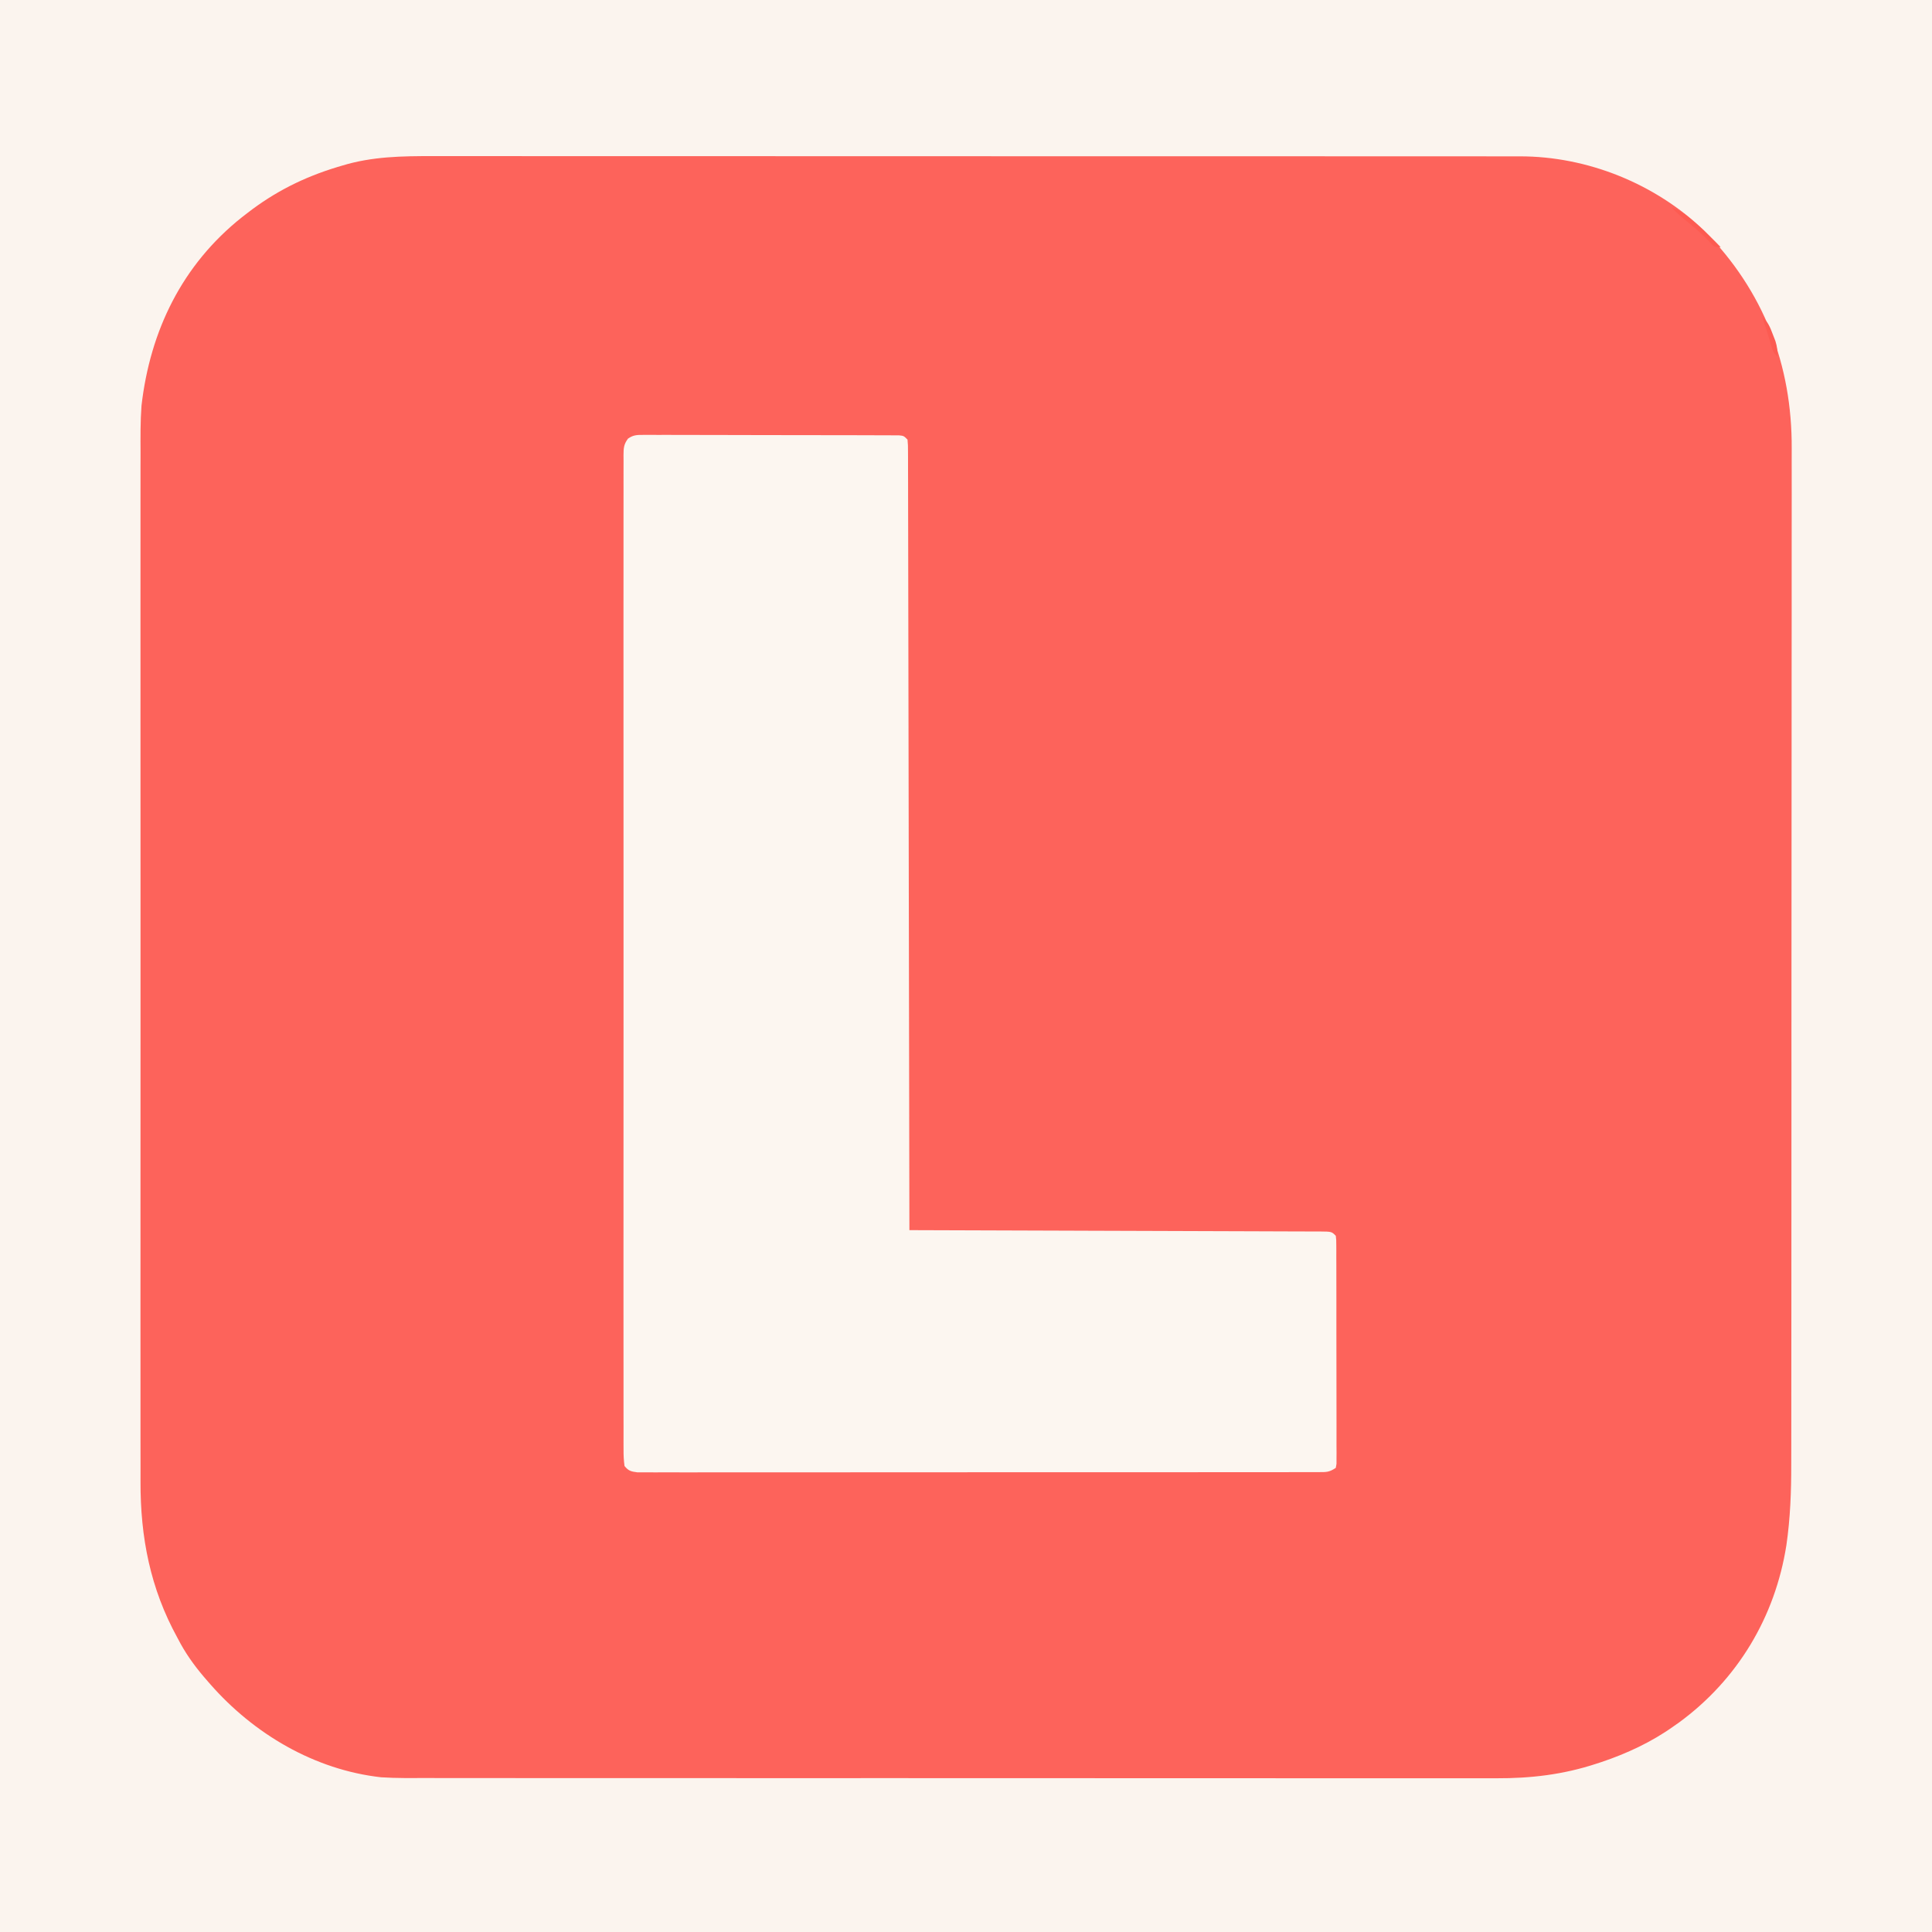 <?xml version="1.0" encoding="UTF-8"?>
<svg version="1.1" xmlns="http://www.w3.org/2000/svg" width="1024" height="1024">
<rect width="100%" height="100%" fill="#333333" stroke="none"/>
<path d="M0 0 C337.92 0 675.84 0 1024 0 C1024 337.92 1024 675.84 1024 1024 C686.08 1024 348.16 1024 0 1024 C0 686.08 0 348.16 0 0 Z " fill="#FD635B" transform="translate(0,0)"/>
<path d="M0 0 C337.92 0 675.84 0 1024 0 C1024 337.92 1024 675.84 1024 1024 C686.08 1024 348.16 1024 0 1024 C0 686.08 0 348.16 0 0 Z M181.438 87.75 C180.109 88.145 180.109 88.145 178.754 88.547 C161.072 93.918 145.627 101.636 131 113 C130.096 113.699 129.193 114.397 128.262 115.117 C96.558 140.319 79.589 175.204 75 215 C74.375 223.389 74.457 231.793 74.492 240.199 C74.487 242.645 74.481 245.09 74.473 247.536 C74.46 252.805 74.459 258.075 74.469 263.344 C74.485 271.181 74.477 279.017 74.465 286.854 C74.444 300.858 74.445 314.862 74.457 328.866 C74.467 341.122 74.47 353.378 74.465 365.634 C74.464 366.45 74.464 367.265 74.464 368.106 C74.463 371.417 74.461 374.729 74.46 378.04 C74.448 409.051 74.459 440.062 74.48 471.073 C74.499 498.575 74.498 526.077 74.479 553.578 C74.457 584.536 74.449 615.493 74.461 646.45 C74.462 649.756 74.463 653.061 74.465 656.366 C74.465 657.179 74.465 657.993 74.466 658.831 C74.47 671.074 74.465 683.317 74.455 695.56 C74.443 709.492 74.446 723.425 74.468 737.357 C74.48 745.137 74.481 752.917 74.465 760.697 C74.455 766.531 74.466 772.364 74.485 778.197 C74.49 780.539 74.488 782.88 74.478 785.222 C74.364 814.783 79.678 841.98 94 868 C94.864 869.616 94.864 869.616 95.746 871.266 C99.772 878.518 104.53 884.78 110 891 C110.45 891.517 110.9 892.034 111.364 892.567 C134.492 919 166.671 938.045 202 942 C210.34 942.535 218.708 942.41 227.061 942.388 C229.589 942.392 232.117 942.397 234.646 942.404 C240.12 942.415 245.595 942.418 251.069 942.411 C259.211 942.402 267.352 942.41 275.494 942.422 C290.039 942.441 304.585 942.444 319.131 942.439 C331.863 942.434 344.595 942.435 357.327 942.44 C359.037 942.441 360.748 942.442 362.458 942.443 C365.036 942.444 367.614 942.445 370.192 942.446 C394.146 942.457 418.1 942.462 442.054 942.454 C442.956 942.453 443.858 942.453 444.788 942.453 C452.114 942.45 459.44 942.448 466.765 942.445 C495.333 942.435 523.901 942.443 552.468 942.467 C584.596 942.493 616.724 942.505 648.852 942.498 C652.28 942.498 655.709 942.497 659.138 942.496 C659.982 942.496 660.826 942.496 661.696 942.496 C674.414 942.494 687.132 942.501 699.849 942.515 C714.321 942.53 728.793 942.53 743.264 942.513 C751.352 942.503 759.439 942.504 767.527 942.522 C773.583 942.534 779.638 942.524 785.693 942.507 C788.13 942.503 790.568 942.506 793.005 942.517 C811.407 942.59 828.523 940.581 846.062 934.812 C846.965 934.52 847.867 934.227 848.796 933.926 C862.286 929.392 875.396 923.286 887 915 C887.986 914.309 888.972 913.618 889.988 912.906 C920.99 890.194 940.873 856.952 946.819 819.017 C948.894 804.692 949.431 790.657 949.394 776.2 C949.399 773.786 949.406 771.372 949.413 768.957 C949.426 763.753 949.43 758.548 949.425 753.344 C949.418 745.603 949.428 737.863 949.442 730.123 C949.467 715.489 949.471 700.856 949.469 686.222 C949.468 674.916 949.472 663.61 949.479 652.304 C949.48 650.674 949.481 649.045 949.482 647.416 C949.483 646.203 949.483 646.203 949.484 644.965 C949.485 644.154 949.485 643.344 949.486 642.509 C949.486 641.697 949.487 640.885 949.487 640.049 C949.502 617.244 949.51 594.439 949.505 571.635 C949.505 570.776 949.505 569.918 949.505 569.034 C949.504 564.686 949.503 560.338 949.502 555.989 C949.502 555.126 949.502 554.262 949.502 553.373 C949.501 551.626 949.501 549.88 949.5 548.134 C949.494 520.968 949.51 493.803 949.542 466.637 C949.578 436.056 949.597 405.476 949.592 374.895 C949.592 371.629 949.592 368.364 949.591 365.098 C949.591 364.294 949.591 363.49 949.591 362.661 C949.59 350.569 949.602 338.477 949.62 326.386 C949.642 312.621 949.645 298.857 949.626 285.093 C949.616 277.409 949.619 269.724 949.643 262.04 C949.659 256.275 949.648 250.509 949.628 244.744 C949.624 242.433 949.628 240.121 949.641 237.81 C949.887 193.279 934.723 154.197 903.398 122.355 C877.493 97.413 841.353 82.793 805.442 82.871 C803.894 82.869 803.894 82.869 802.314 82.866 C798.857 82.861 795.4 82.864 791.943 82.866 C789.439 82.864 786.935 82.862 784.431 82.859 C778.986 82.855 773.542 82.853 768.098 82.854 C760.002 82.855 751.906 82.851 743.81 82.846 C728.507 82.836 713.205 82.834 697.902 82.833 C686.082 82.832 674.262 82.83 662.442 82.827 C659.039 82.826 655.635 82.825 652.232 82.825 C651.386 82.824 650.54 82.824 649.668 82.824 C625.868 82.818 602.069 82.814 578.27 82.814 C576.924 82.814 576.924 82.814 575.551 82.814 C571.004 82.814 566.457 82.814 561.909 82.815 C560.555 82.815 560.555 82.815 559.173 82.815 C557.347 82.815 555.52 82.815 553.694 82.815 C525.289 82.815 496.884 82.808 468.478 82.794 C436.556 82.779 404.634 82.77 372.711 82.771 C369.306 82.771 365.9 82.771 362.494 82.771 C361.236 82.771 361.236 82.771 359.953 82.771 C346.473 82.771 332.993 82.765 319.514 82.756 C305.959 82.748 292.404 82.747 278.849 82.753 C270.803 82.757 262.757 82.755 254.711 82.746 C248.693 82.739 242.675 82.743 236.658 82.75 C234.23 82.752 231.803 82.75 229.376 82.745 C213.041 82.71 197.2 82.949 181.438 87.75 Z " fill="#FBF4EE" transform="translate(0,0)"/>
<path d="M0 0 C1.214 -0.008 2.428 -0.017 3.68 -0.025 C5.022 -0.014 6.364 -0.003 7.707 0.009 C9.123 0.006 10.539 0.003 11.955 -0.003 C15.798 -0.013 19.64 0.003 23.483 0.023 C27.502 0.041 31.521 0.037 35.54 0.036 C42.287 0.038 49.034 0.056 55.781 0.083 C63.588 0.114 71.395 0.125 79.202 0.123 C86.707 0.122 94.212 0.132 101.717 0.149 C104.914 0.156 108.111 0.16 111.308 0.161 C115.069 0.163 118.83 0.175 122.591 0.195 C123.974 0.201 125.356 0.203 126.739 0.202 C128.621 0.201 130.503 0.214 132.385 0.227 C133.44 0.23 134.495 0.234 135.582 0.237 C138.066 0.494 138.066 0.494 140.066 2.494 C140.32 5.43 140.32 5.43 140.327 9.284 C140.331 9.994 140.335 10.704 140.339 11.435 C140.351 13.837 140.347 16.239 140.344 18.642 C140.349 20.372 140.355 22.102 140.362 23.832 C140.378 28.605 140.381 33.377 140.382 38.15 C140.386 43.29 140.401 48.43 140.415 53.569 C140.437 62.481 140.452 71.392 140.462 80.303 C140.477 93.187 140.502 106.072 140.531 118.956 C140.576 139.858 140.613 160.76 140.644 181.661 C140.674 201.97 140.708 222.279 140.748 242.588 C140.752 244.465 140.752 244.465 140.756 246.379 C140.768 252.655 140.781 258.931 140.793 265.207 C140.897 317.303 140.986 369.398 141.066 421.494 C142.795 421.499 142.795 421.499 144.558 421.505 C171.896 421.583 199.234 421.673 226.572 421.775 C229.935 421.787 233.297 421.799 236.659 421.812 C237.663 421.816 237.663 421.816 238.687 421.819 C249.537 421.859 260.386 421.892 271.236 421.922 C282.362 421.953 293.488 421.992 304.614 422.037 C310.866 422.063 317.118 422.084 323.37 422.098 C329.249 422.111 335.127 422.133 341.006 422.162 C343.169 422.171 345.332 422.177 347.495 422.179 C350.437 422.182 353.379 422.197 356.321 422.216 C357.187 422.214 358.053 422.212 358.945 422.21 C364.837 422.266 364.837 422.266 367.066 424.494 C367.32 426.656 367.32 426.656 367.326 429.391 C367.333 430.426 367.341 431.461 367.348 432.527 C367.345 433.667 367.343 434.806 367.34 435.981 C367.348 437.776 367.348 437.776 367.356 439.607 C367.367 442.895 367.37 446.181 367.367 449.469 C367.366 452.21 367.371 454.951 367.376 457.692 C367.387 464.157 367.387 470.622 367.381 477.087 C367.375 483.764 367.388 490.44 367.409 497.117 C367.426 502.843 367.433 508.57 367.429 514.297 C367.427 517.719 367.43 521.142 367.444 524.565 C367.459 528.379 367.45 532.194 367.438 536.008 C367.446 537.148 367.453 538.288 367.461 539.462 C367.454 540.497 367.447 541.532 367.44 542.598 C367.44 543.952 367.44 543.952 367.44 545.333 C367.317 546.046 367.193 546.76 367.066 547.494 C363.539 549.846 362.106 549.746 357.929 549.749 C356.637 549.755 355.345 549.761 354.013 549.767 C352.57 549.763 351.128 549.759 349.685 549.755 C348.159 549.758 346.633 549.762 345.107 549.767 C340.903 549.777 336.699 549.775 332.495 549.771 C327.965 549.768 323.436 549.777 318.906 549.785 C310.028 549.797 301.149 549.799 292.271 549.797 C285.057 549.795 277.843 549.797 270.629 549.801 C269.091 549.802 269.091 549.802 267.522 549.803 C265.44 549.804 263.357 549.805 261.274 549.806 C241.727 549.817 222.18 549.815 202.633 549.809 C184.737 549.804 166.84 549.815 148.944 549.834 C130.583 549.854 112.223 549.862 93.862 549.858 C83.548 549.856 73.234 549.859 62.919 549.873 C54.139 549.885 45.359 549.886 36.578 549.874 C32.096 549.868 27.613 549.867 23.131 549.879 C19.031 549.89 14.931 549.887 10.831 549.873 C9.344 549.87 7.858 549.873 6.371 549.88 C4.357 549.891 2.342 549.88 0.328 549.869 C-1.353 549.869 -1.353 549.869 -3.069 549.869 C-6.453 549.427 -7.773 549.168 -9.934 546.494 C-10.333 543.435 -10.471 540.734 -10.438 537.672 C-10.444 536.755 -10.449 535.837 -10.455 534.892 C-10.47 531.789 -10.456 528.687 -10.442 525.584 C-10.447 523.349 -10.453 521.113 -10.461 518.878 C-10.478 512.713 -10.47 506.548 -10.457 500.383 C-10.449 494.424 -10.46 488.465 -10.47 482.506 C-10.491 469.561 -10.489 456.615 -10.478 443.67 C-10.467 432.341 -10.465 421.012 -10.47 409.683 C-10.47 408.932 -10.47 408.182 -10.471 407.408 C-10.472 404.362 -10.473 401.315 -10.474 398.268 C-10.487 369.669 -10.476 341.069 -10.454 312.469 C-10.435 287.046 -10.437 261.622 -10.456 236.199 C-10.477 207.654 -10.486 179.109 -10.473 150.565 C-10.472 147.523 -10.471 144.481 -10.47 141.44 C-10.469 140.691 -10.469 139.942 -10.469 139.17 C-10.464 127.847 -10.469 116.525 -10.48 105.202 C-10.491 92.33 -10.488 79.458 -10.466 66.586 C-10.456 60.013 -10.452 53.441 -10.465 46.868 C-10.477 40.859 -10.47 34.849 -10.449 28.839 C-10.445 26.658 -10.447 24.477 -10.457 22.296 C-10.469 19.345 -10.456 16.394 -10.438 13.443 C-10.452 12.156 -10.452 12.156 -10.466 10.842 C-10.417 7.016 -10.391 5.116 -8.074 1.966 C-5.243 0.019 -3.425 -0.004 0 0 Z " fill="#FCF6F0" transform="translate(340.934,230.506)"/>
<path d="M0 0 C4.544 1.467 7.767 4.035 11.312 7.125 C11.88 7.612 12.447 8.099 13.032 8.601 C17.564 12.529 21.872 16.647 26 21 C23 21 23 21 21.344 19.566 C20.735 18.905 20.127 18.244 19.5 17.562 C15.453 13.343 11.09 9.711 6.516 6.078 C4.197 4.163 2.086 2.164 0 0 Z " fill="#FD5B51" transform="translate(886,110)"/>
<path d="M0 0 C3.159 2.613 4.247 5.594 5.688 9.375 C6.124 10.496 6.561 11.618 7.012 12.773 C7.923 15.75 8.213 17.921 8 21 C5.739 18.739 5.404 17.475 4.562 14.438 C3.175 9.575 1.63 4.786 0 0 Z " fill="#FC5B52" transform="translate(934,168)"/>
</svg>
